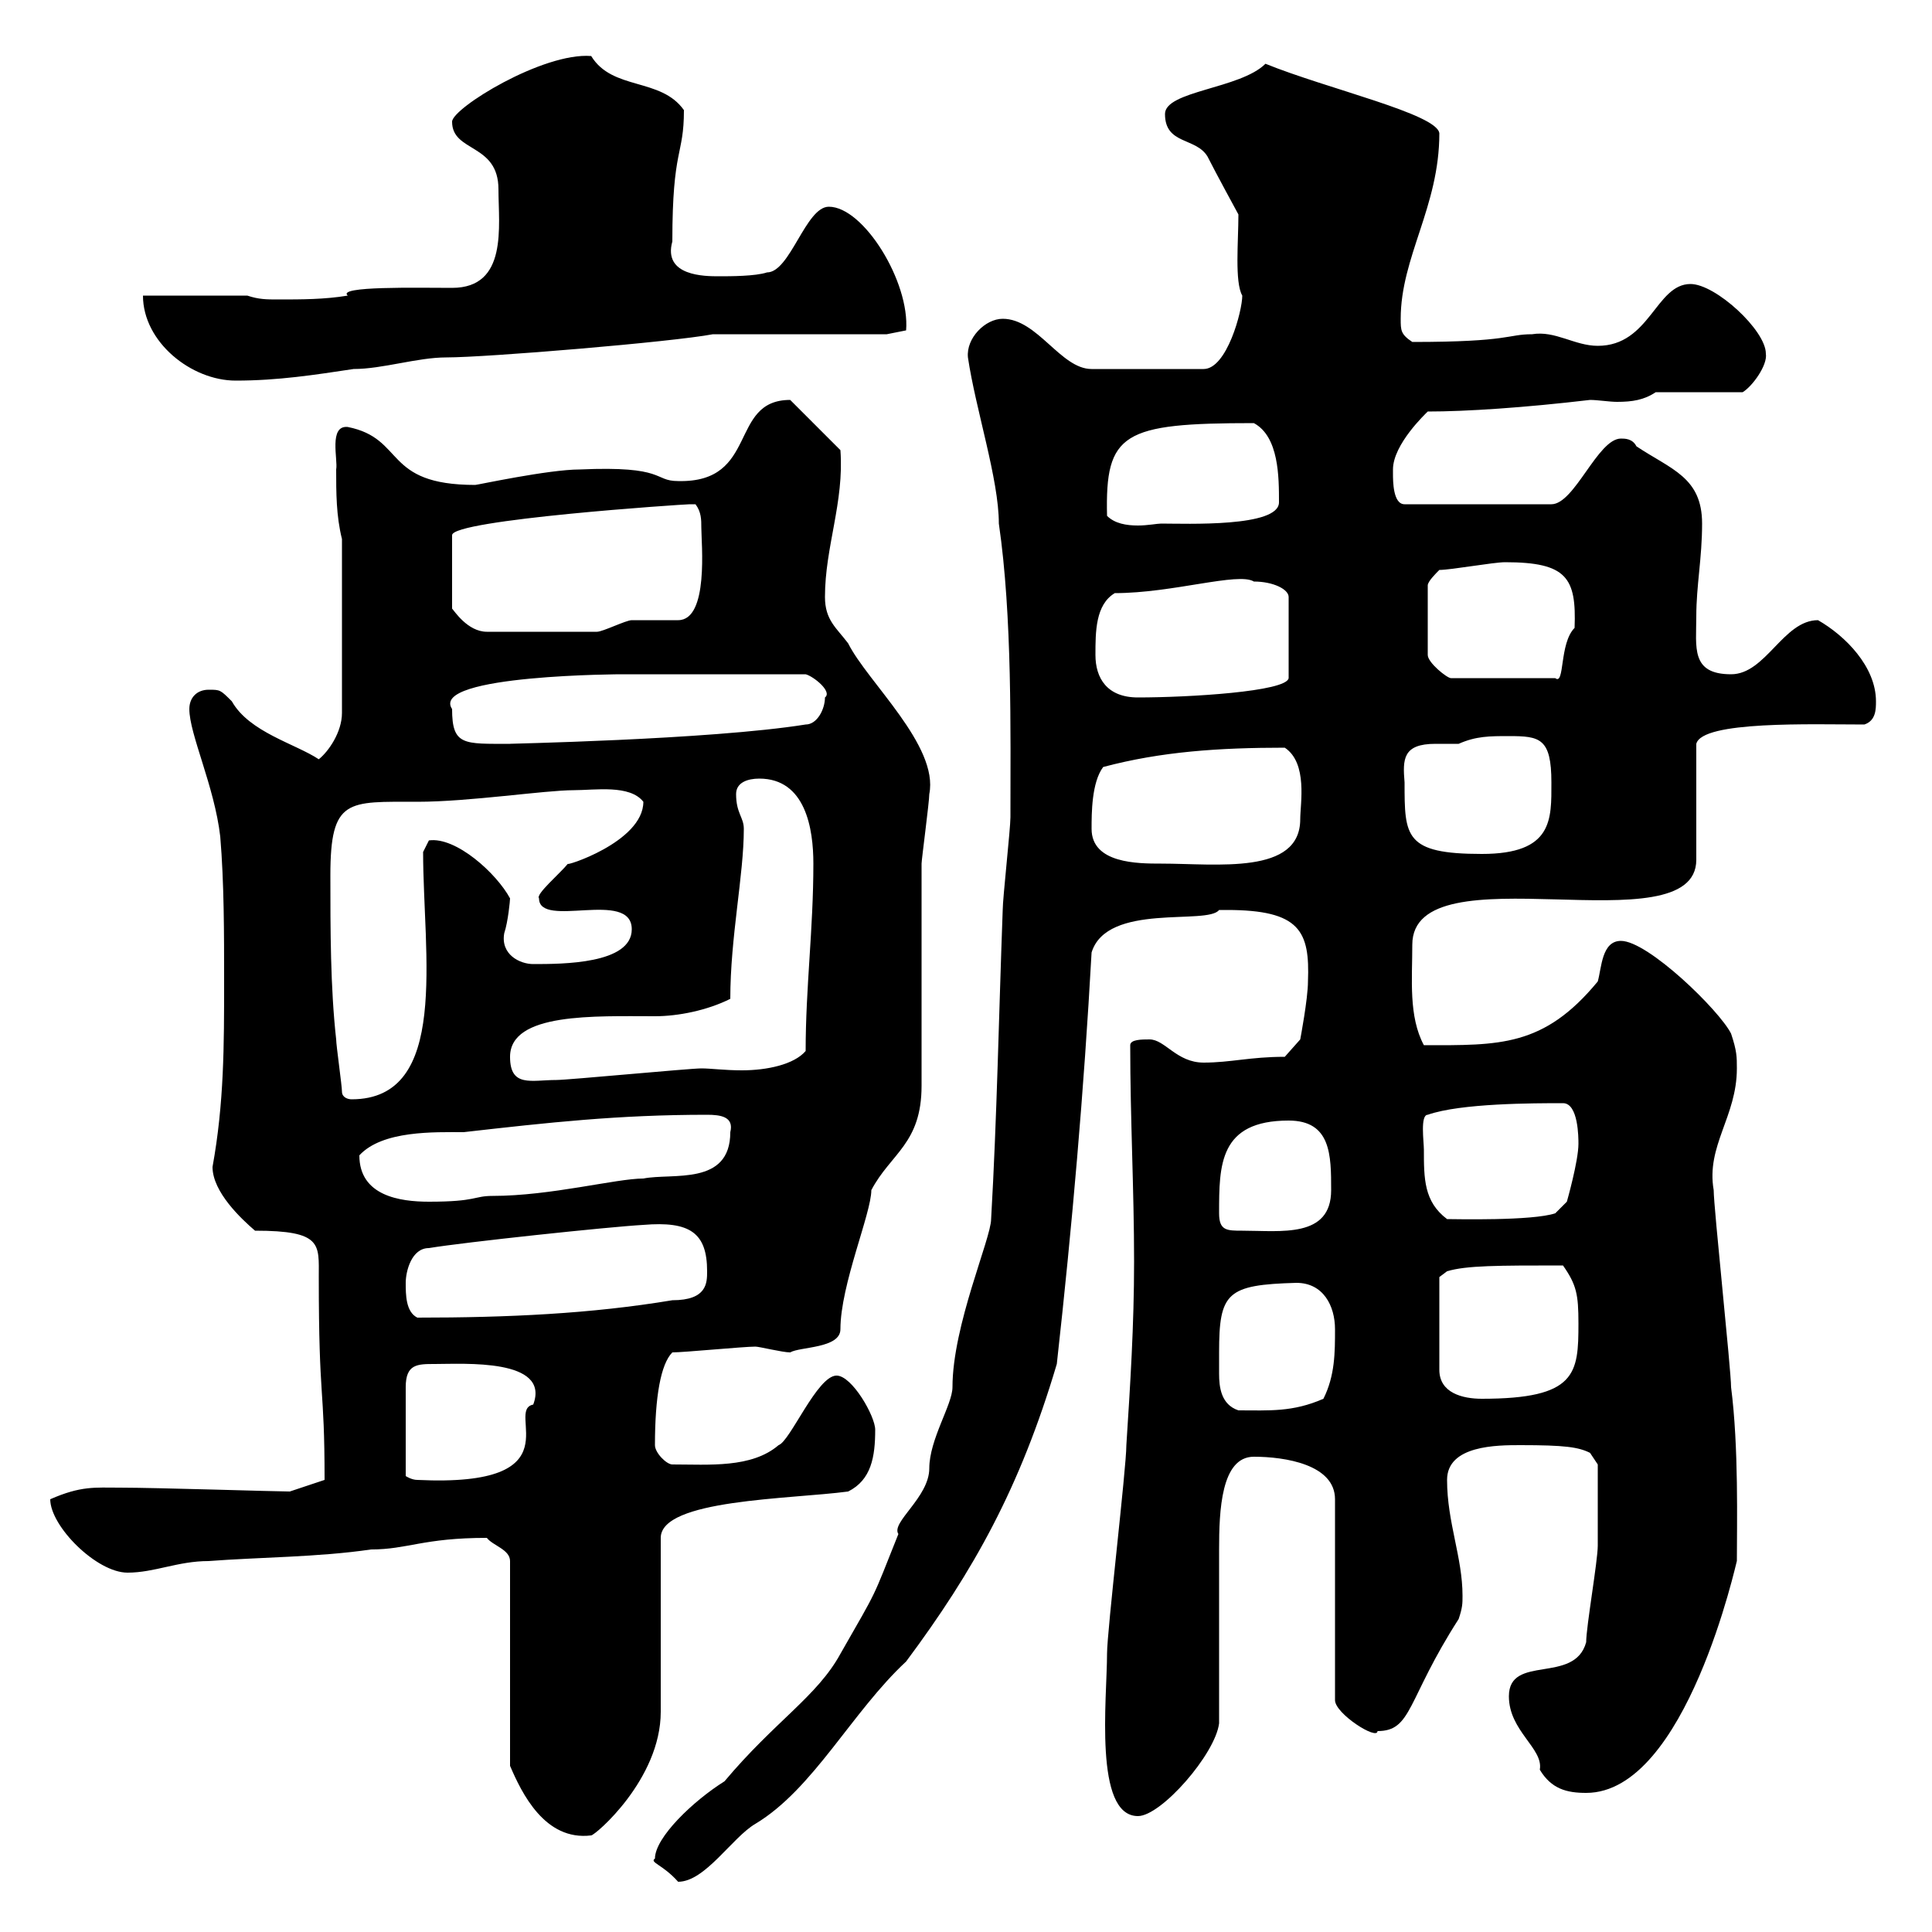 <svg xmlns="http://www.w3.org/2000/svg" xmlns:xlink="http://www.w3.org/1999/xlink" width="300" height="300"><path d="M101.70 288.60C100.80 289.20 102.90 289.50 105.30 292.20C109.50 292.20 113.70 285.30 117.30 283.20C126.30 277.80 132.30 265.80 140.70 258C151.20 243.90 158.40 231 164.10 211.80C166.50 190.20 168.30 169.50 169.50 147.90C171.90 140.10 187.50 143.70 189.30 141.30C189.30 141.30 190.50 141.30 190.50 141.30C201.90 141.30 203.40 144.60 203.10 152.40C203.10 155.10 201.90 161.40 201.90 161.40L199.50 164.10C194.10 164.10 191.10 165 186.90 165C182.70 165 180.90 161.40 178.50 161.40C177.30 161.40 175.50 161.40 175.50 162.30C175.50 173.70 176.10 184.80 176.10 195.90C176.10 205.80 175.50 215.10 174.90 224.40C174.90 228 171.90 253.20 171.90 256.80C171.90 263.70 169.80 282 176.70 282C180.30 282 188.70 272.40 189.30 267.60C189.30 263.40 189.30 244.20 189.30 240.60C189.30 234.60 189.60 226.20 194.70 226.20C199.50 226.20 207.30 227.40 207.30 232.80L207.30 264C207.30 266.10 213.90 270.30 213.90 268.80C219.30 268.80 218.40 264 226.50 251.40C227.10 249.60 227.10 249 227.10 247.80C227.10 241.80 224.70 236.40 224.70 229.80C224.70 224.40 232.50 224.40 236.10 224.40C243 224.40 245.10 224.70 246.90 225.60L248.10 227.40C248.10 228.30 248.10 233.70 248.10 240C248.10 242.40 246.30 252.60 246.30 255C244.50 261.60 234.30 256.80 234.30 263.40C234.30 268.80 239.70 271.50 239.10 274.80C240.90 277.80 243.30 278.40 246.30 278.40C261.90 278.40 269.70 242.10 269.70 242.40C269.70 236.70 270 224.70 268.80 215.40C268.80 212.70 266.10 187.50 266.10 184.80C264.90 177.90 269.70 173.40 269.70 165.90C269.70 164.10 269.70 163.20 268.80 160.50C267 156.90 255.90 146.10 251.70 146.10C248.70 146.10 248.70 150.30 248.10 152.40C239.70 162.60 232.80 162.30 221.10 162.30C218.70 157.80 219.30 152.10 219.30 146.70C219.30 131.70 263.40 147.30 263.40 133.50L263.40 115.50C264.30 111.90 281.40 112.50 289.50 112.50C291.30 111.90 291.30 110.10 291.30 108.90C291.30 103.50 286.50 98.70 282.30 96.30C276.90 96.30 274.20 104.70 268.80 104.70C262.50 104.70 263.40 100.50 263.40 95.70C263.40 90.90 264.30 86.70 264.30 81.30C264.30 74.10 259.50 72.90 254.10 69.30C253.50 68.10 252.30 68.10 251.70 68.10C248.10 68.10 244.50 78.30 240.90 78.30L218.10 78.30C216.30 78.30 216.30 74.70 216.30 73.50C216.30 73.50 216.30 72.90 216.30 72.90C216.30 69 221.40 64.20 221.70 63.90C227.70 63.90 236.70 63.30 246.90 62.10C248.10 62.10 249.90 62.40 251.10 62.40C253.50 62.40 255.30 62.10 257.10 60.90L270.60 60.90C272.10 60 274.50 56.70 274.20 54.90C274.20 51.30 266.40 44.10 262.50 44.10C257.10 44.10 256.20 53.70 248.10 53.70C244.50 53.70 241.50 51.30 237.90 51.90C234 51.90 234.60 53.10 219.30 53.10C217.50 51.90 217.50 51.30 217.50 49.50C217.50 39.90 223.50 32.10 223.50 20.70C223.20 17.70 206.10 13.80 196.50 9.90C192.60 13.80 180.90 14.10 180.90 17.70C180.90 22.50 185.70 21.30 187.50 24.30C188.70 26.70 192.30 33.30 192.30 33.30C192.30 37.50 191.70 43.80 192.90 45.90C192.90 48.30 190.50 57.30 186.90 57.30L169.50 57.30C164.70 57.30 161.10 49.50 155.70 49.50C153 49.50 150 52.50 150.30 55.50C151.50 63.60 155.10 74.40 155.10 81.30C157.20 95.70 156.90 113.70 156.90 126.90C156.90 128.70 155.70 139.50 155.70 141.30C155.10 157.50 154.80 173.70 153.90 189.30C153.90 192.30 147.90 205.80 147.90 215.40C147.90 218.10 144.30 223.50 144.30 228C144.30 232.50 138.30 236.40 139.50 238.20C135.30 248.70 136.50 246.30 130.50 256.80C126.90 263.40 120.30 267.30 112.50 276.60C107.70 279.60 101.70 285.30 101.70 288.60ZM75.60 238.80C76.50 240 79.20 240.60 79.20 242.40L79.20 274.20C81 278.40 84.60 285.90 91.80 285C92.40 285 102.60 276.30 102.60 265.80L102.60 238.80C102.60 232.80 122.70 232.80 131.70 231.60C135.30 229.80 135.90 226.20 135.90 222C135.90 219.90 132.30 213.60 129.90 213.60C126.90 213.60 122.70 223.80 120.90 224.40C116.70 228 110.10 227.40 104.40 227.40C103.50 227.40 101.70 225.60 101.70 224.40C101.70 216.90 102.60 211.80 104.40 210C106.20 210 115.50 209.10 117.30 209.10C117.90 209.10 121.50 210 122.70 210C124.20 209.10 130.50 209.40 130.50 206.40C130.50 199.50 135.30 188.40 135.30 184.80C138.30 179.10 143.10 177.60 143.10 168.60C143.10 163.20 143.10 139.50 143.10 134.10C143.10 133.50 144.30 124.50 144.30 123.30C145.80 115.80 134.70 105.90 131.70 99.90C129.90 97.50 128.10 96.30 128.10 92.70C128.10 84.90 131.10 78 130.50 69.90L122.70 62.10C113.10 62.10 117.90 75 105.30 74.70C101.40 74.70 103.50 72.30 90 72.90C85.20 72.90 74.10 75.30 73.80 75.30C59.40 75.30 63 68.10 54 66.30C51 66 52.50 71.40 52.20 72.90C52.20 76.50 52.20 80.10 53.10 83.70L53.10 110.70C53.10 113.70 51 116.70 49.50 117.90C45.90 115.50 38.70 113.70 36 108.90C34.20 107.10 34.20 107.10 32.40 107.10C30.60 107.10 29.40 108.30 29.40 110.10C29.40 114 33.30 122.10 34.20 129.90C34.80 137.10 34.80 144.90 34.80 152.40C34.80 162.30 34.80 171.30 33 181.20C33 185.10 37.50 189.30 39.60 191.10C50.10 191.10 49.50 193.20 49.50 198.30C49.50 218.10 50.40 214.80 50.40 229.80L45 231.60C42.90 231.60 24.30 231 18.60 231C14.70 231 12.60 230.70 7.80 232.80C7.80 237 15 244.20 19.80 244.20C24 244.20 27.60 242.40 32.40 242.40C40.20 241.80 49.50 241.80 57.60 240.60C63.30 240.60 65.70 238.80 75.60 238.80ZM67.50 211.80C72 211.80 85.50 210.90 82.80 218.10C78.30 219 89.70 231 64.80 229.80C63.90 229.80 63 229.20 63 229.20L63 215.40C63 211.80 64.80 211.80 67.50 211.80ZM189.30 210C189.30 200.70 190.50 199.50 201.30 199.20C205.50 199.20 207.30 202.80 207.30 206.40C207.30 210 207.30 213.60 205.50 217.20C200.70 219.30 197.10 219 192.30 219C189.60 218.10 189.30 215.40 189.30 213.30C189.30 212.10 189.30 211.20 189.30 210ZM223.50 198.30L224.70 197.40C227.70 196.50 232.50 196.50 242.70 196.50C244.80 199.50 245.10 201 245.10 205.50C245.10 213.30 244.80 217.20 230.10 217.20C227.10 217.20 223.50 216.30 223.50 212.70ZM63 199.20C63 197.40 63.90 193.80 66.60 193.80C72 192.90 94.50 190.50 99.90 190.20C107.10 189.60 109.80 191.40 109.80 197.40C109.80 199.20 109.80 201.90 104.40 201.90C91.80 204 78.90 204.60 64.80 204.60C63 203.70 63 201 63 199.20ZM189.30 188.40C189.30 180.90 189.30 174 200.10 174C206.70 174 206.70 179.40 206.70 184.80C206.70 192.30 198.90 191.10 192.90 191.10C190.50 191.10 189.30 191.10 189.30 188.40ZM221.10 178.50C221.10 177.30 220.50 173.10 221.70 173.10C226.80 171.30 238.20 171.30 242.70 171.30C245.10 171.30 245.10 176.70 245.10 177.60C245.10 180.30 243.30 186.60 243.30 186.60L241.50 188.40C237.90 189.60 225.90 189.30 224.70 189.30C221.10 186.60 221.10 183 221.10 178.50ZM55.80 179.40C59.40 175.50 67.50 175.80 72 175.80C85.20 174.30 96 173.10 109.80 173.10C111.90 173.10 114 173.40 113.40 175.80C113.40 184.20 104.40 182.10 99.90 183C95.70 183 85.50 185.70 76.50 185.70C73.50 185.70 74.10 186.60 66.60 186.60C62.10 186.60 55.80 185.70 55.80 179.40ZM53.10 169.50C53.10 168.60 52.20 162.30 52.20 161.40C51.30 153.30 51.30 144.30 51.30 135.90C51.30 123.90 54 124.50 64.80 124.50C72.90 124.50 84.60 122.70 89.10 122.70C92.40 122.70 97.80 121.80 99.90 124.50C99.90 130.80 87.30 134.70 88.20 134.10C87 135.60 83.10 138.90 83.70 139.50C83.70 144.30 98.10 138 98.10 144.30C98.10 149.70 87.30 149.70 82.80 149.70C80.70 149.70 77.70 148.20 78.30 144.90C78.90 143.10 79.20 139.80 79.20 139.50C77.10 135.60 70.80 129.90 66.60 130.50C66.60 130.50 65.70 132.30 65.70 132.30C65.70 148.20 69.90 170.70 54.60 170.70C54 170.70 53.10 170.40 53.10 169.50ZM79.20 164.10C79.20 157.20 92.40 157.80 101.70 157.80C105.30 157.80 109.80 156.90 113.40 155.10C113.40 145.50 115.50 135.90 115.50 128.70C115.50 126.90 114.30 126.30 114.30 123.30C114.30 121.50 116.10 120.90 117.90 120.90C125.10 120.90 126.30 128.70 126.30 134.10C126.30 144.30 125.10 153.30 125.10 163.20C123.30 165.30 119.10 166.20 115.20 166.20C112.50 166.20 110.40 165.90 108.90 165.90C107.10 165.90 88.20 167.70 86.40 167.70C82.50 167.70 79.20 168.90 79.20 164.10ZM169.50 128.70C169.50 126.30 169.50 121.50 171.30 119.10C180.30 116.70 189.30 116.10 199.50 116.10C203.10 118.50 201.90 124.80 201.90 127.20C201.90 135.90 189 134.10 180.30 134.10C176.70 134.10 169.50 134.10 169.50 128.70ZM218.10 121.50C217.80 117.90 217.80 115.50 222.90 115.50C224.10 115.50 225.60 115.50 226.50 115.50C229.20 114.30 231.30 114.30 234.30 114.30C239.10 114.30 240.90 114.60 240.90 121.50C240.90 127.20 241.20 132.60 230.10 132.60C218.10 132.60 218.10 129.90 218.10 121.50ZM70.20 110.10C66.60 104.70 97.50 104.70 96.30 104.70L125.10 104.70C126.30 105 129.30 107.40 128.10 108.30C128.10 110.10 126.90 112.50 125.10 112.50C110.10 114.90 77.70 115.50 79.20 115.50C72 115.50 70.20 115.80 70.20 110.10ZM170.10 101.70C170.10 98.10 170.10 93.90 173.10 92.10C182.10 92.10 192.30 88.80 194.70 90.30C197.70 90.30 200.10 91.50 200.10 92.70L200.10 105.30C199.80 107.40 184.50 108.30 176.70 108.30C171.90 108.30 170.10 105.30 170.10 101.70ZM223.50 88.50C225.30 88.50 231.90 87.30 233.70 87.30C243.30 87.30 244.80 89.70 244.50 97.50C242.10 99.90 243 106.50 241.50 105.30L225.30 105.30C224.70 105.30 221.70 102.90 221.70 101.70L221.70 90.90C221.70 90.30 222.90 89.10 223.50 88.50ZM108 78.30C108.90 79.50 108.90 80.70 108.90 81.90C108.90 84.30 110.10 96.30 105.30 96.30C104.40 96.30 99 96.30 98.10 96.30C97.20 96.30 93.60 98.10 92.70 98.10L75.60 98.10C72.60 98.10 70.50 94.80 70.20 94.50L70.20 83.10C70.20 80.70 106.20 78.30 107.10 78.30C107.10 78.30 107.10 78.30 108 78.30ZM171.90 80.10C171.60 67.20 174.30 65.70 194.70 65.70C198.60 67.80 198.60 74.10 198.60 78C198.60 81.90 184.20 81.30 180.30 81.30C179.70 81.30 178.20 81.60 176.70 81.60C174.90 81.60 173.10 81.30 171.90 80.10ZM22.20 45.90C22.20 53.10 29.70 59.10 36.60 59.10C43.20 59.10 48.90 58.20 54.90 57.30C59.40 57.30 64.80 55.50 69.30 55.50C75.60 55.50 104.40 53.10 110.70 51.90L137.70 51.90L140.70 51.30C141.30 43.80 134.10 32.10 128.70 32.10C125.10 32.10 122.70 42.30 119.10 42.30C117.30 42.90 113.40 42.90 111.60 42.90C109.50 42.90 102.90 42.90 104.40 37.50C104.40 22.80 106.20 24.30 106.20 17.10C102.60 12 95.10 14.10 91.80 8.70C84.30 8.10 70.20 16.80 70.20 18.90C70.20 23.70 77.40 22.20 77.40 29.40C77.40 35.10 78.90 44.70 70.20 44.70C64.80 44.70 52.20 44.40 54 45.90C50.40 46.50 46.80 46.50 43.20 46.50C41.40 46.50 40.20 46.50 38.40 45.90Z"/></svg>